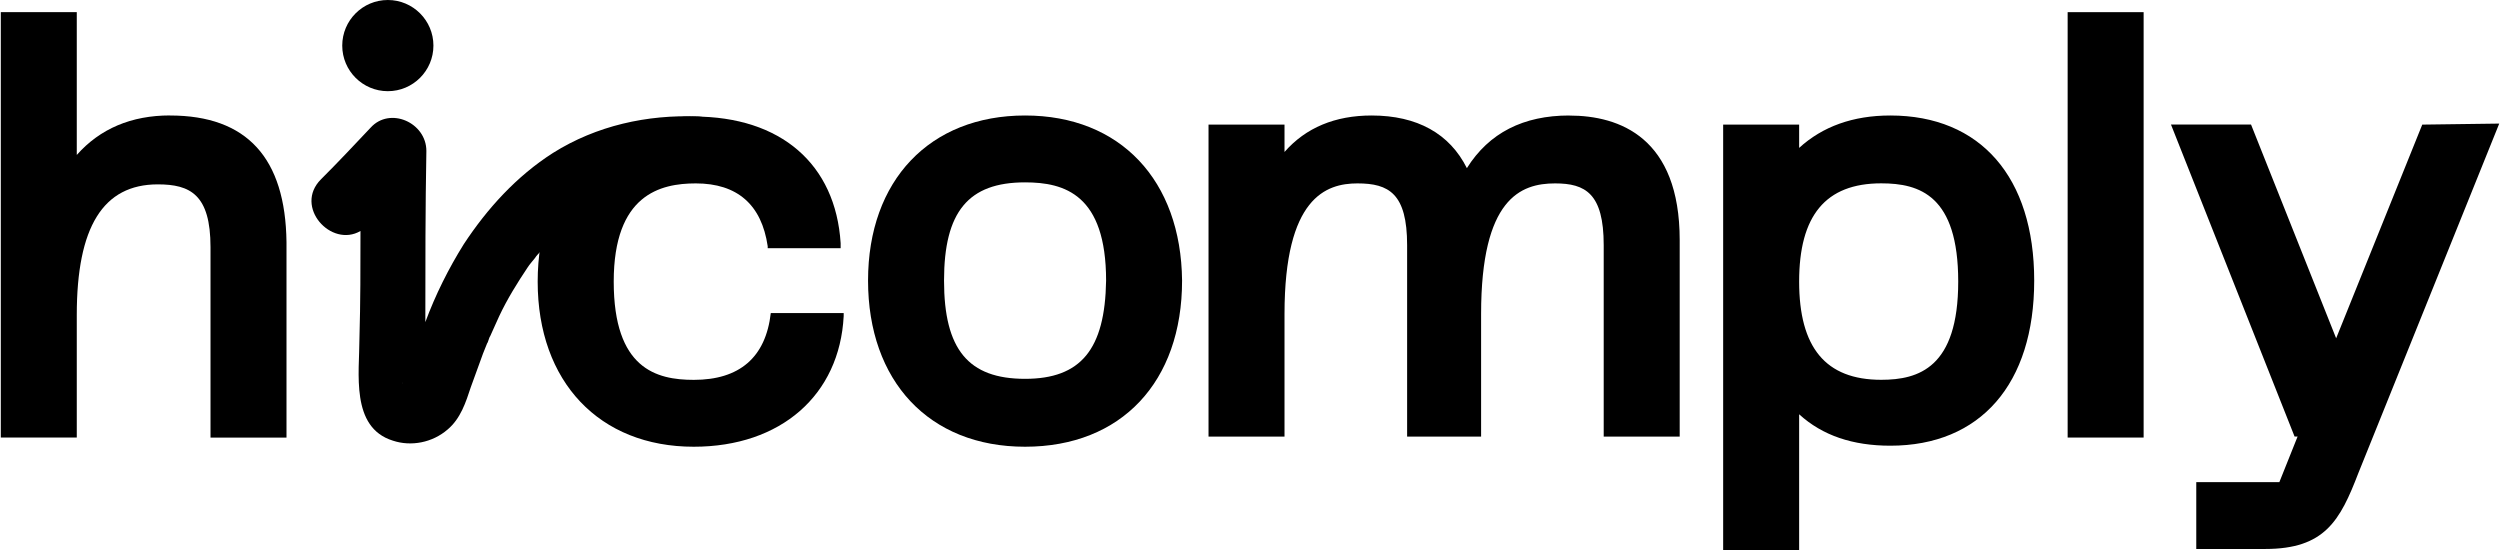 <svg width="695" height="153" viewBox="0 0 695 153" fill="none" xmlns="http://www.w3.org/2000/svg">
<path d="M673.394 34.626L649.448 94.043L625.789 34.626H603.533L637.889 121.352H638.734L633.664 134.026H610.563V152.615H629.71C646.321 152.615 650.546 144.723 655.633 131.491L694.788 34.356L673.377 34.643L673.394 34.626Z" fill="black"/>
<path d="M194.002 32.379C179.926 31.821 165.832 34.914 153.732 42.518C143.593 48.99 135.431 57.998 128.941 67.867C124.717 74.626 121.05 81.944 118.244 89.548C118.244 73.781 118.244 57.727 118.532 41.961C118.532 34.069 108.392 29.574 103.035 35.488C98.523 40.271 94.028 45.07 89.229 49.852C81.624 57.457 92.051 68.999 100.213 64.216C100.213 74.069 100.213 84.208 99.926 94.06C99.926 103.642 97.391 118.834 109.22 122.501C114.29 124.191 120.205 123.059 124.429 119.409C128.096 116.316 129.499 111.804 130.902 107.579C132.034 104.487 133.149 101.377 134.281 98.285C134.569 97.44 135.126 96.308 135.414 95.463C135.701 95.175 135.971 93.773 136.259 93.486C137.104 91.508 137.949 89.818 138.793 87.858C141.041 83.076 143.863 78.564 146.685 74.339C146.973 73.781 148.933 71.517 148.662 71.804C149.22 70.959 149.795 70.401 150.64 69.557C152.617 67.309 154.864 65.045 157.112 62.797C157.67 62.239 158.244 61.952 158.802 61.394C159.089 61.107 159.359 61.107 159.359 60.837L159.647 60.549C160.779 59.705 162.182 58.859 163.314 58.015C164.716 57.17 166.406 56.325 168.096 55.48C168.654 55.192 169.229 54.922 169.786 54.635C169.229 54.922 171.476 54.077 171.763 53.79C175.143 52.658 178.81 51.813 182.19 50.968H183.322C184.454 50.968 185.857 50.68 186.989 50.68H193.749C198.819 50.968 202.756 46.456 202.756 41.673C203.043 36.316 199.089 32.666 194.019 32.379H194.002ZM112.042 106.16C111.755 107.005 111.755 106.717 112.042 106.16Z" fill="black"/>
<path d="M214.282 87.013C212.88 99.4 205.545 105.602 192.871 105.602C182.445 105.602 170.615 102.51 170.615 78.293C170.615 54.077 183.577 50.985 193.429 50.985C204.971 50.985 211.73 56.899 213.42 68.441V68.999H233.699V67.596C232.297 45.628 217.087 32.396 192.854 32.396C166.374 32.396 149.475 50.41 149.475 78.293C149.475 106.177 166.661 124.191 192.854 124.191C217.071 124.191 233.412 109.827 234.544 87.875V87.03H214.265L214.282 87.013Z" fill="black"/>
<path d="M525.509 32.108C515.083 32.108 506.633 35.201 500.161 41.116V34.643H479.037V152.902H500.161V115.167C506.633 121.082 515.083 123.904 525.509 123.904C550.57 123.904 565.509 106.734 565.509 78.006C565.509 49.278 550.587 32.108 525.509 32.108ZM522.974 50.968C533.672 50.968 544.385 54.347 544.385 78.276C544.385 102.205 533.401 105.585 522.974 105.585C507.478 105.585 500.161 96.578 500.161 78.276C500.161 59.975 507.478 50.968 522.974 50.968Z" fill="black"/>
<path d="M436.232 32.108C423.558 32.108 413.976 36.891 407.791 46.743C403.009 37.161 393.985 32.108 381.311 32.108C371.171 32.108 363.009 35.488 357.094 42.248V34.643H335.971V121.369H357.094V87.3C357.094 54.922 368.636 50.985 377.373 50.985C386.11 50.985 391.18 53.807 391.18 68.154V121.369H411.746V87.3C411.746 55.192 422.73 50.985 432.312 50.985C440.761 50.985 445.831 53.807 445.831 68.154V121.369H466.955V66.751C466.955 38.31 450.343 32.125 436.249 32.125L436.232 32.108Z" fill="black"/>
<path d="M284.968 32.108C258.488 32.108 241.318 50.123 241.318 78.006C241.318 105.889 258.217 124.191 284.968 124.191C311.72 124.191 328.618 106.177 328.618 78.006C328.331 50.123 311.432 32.108 284.968 32.108ZM284.968 105.315C269.202 105.315 262.442 97.153 262.442 78.006C262.442 58.859 269.202 50.697 284.968 50.697C295.953 50.697 307.495 54.077 307.495 78.006C307.207 97.153 300.448 105.315 284.968 105.315Z" fill="black"/>
<path d="M595.928 3.38H574.805V121.639H595.928V3.38Z" fill="black"/>
<path d="M47.251 32.092C36.553 32.092 27.817 35.759 21.344 43.076V3.38H0.221V121.639H21.344V87.571C21.344 63.067 28.662 51.255 43.871 51.255C52.878 51.255 58.522 54.077 58.522 68.712V121.656H79.646V67.309C79.359 43.938 68.662 32.108 47.251 32.108V32.092Z" fill="black"/>
<path d="M107.817 25.349C114.813 25.349 120.491 19.671 120.491 12.675C120.491 5.678 114.813 0 107.817 0C100.821 0 95.143 5.678 95.143 12.675C95.143 19.671 100.821 25.349 107.817 25.349Z" fill="black"/>
</svg>
